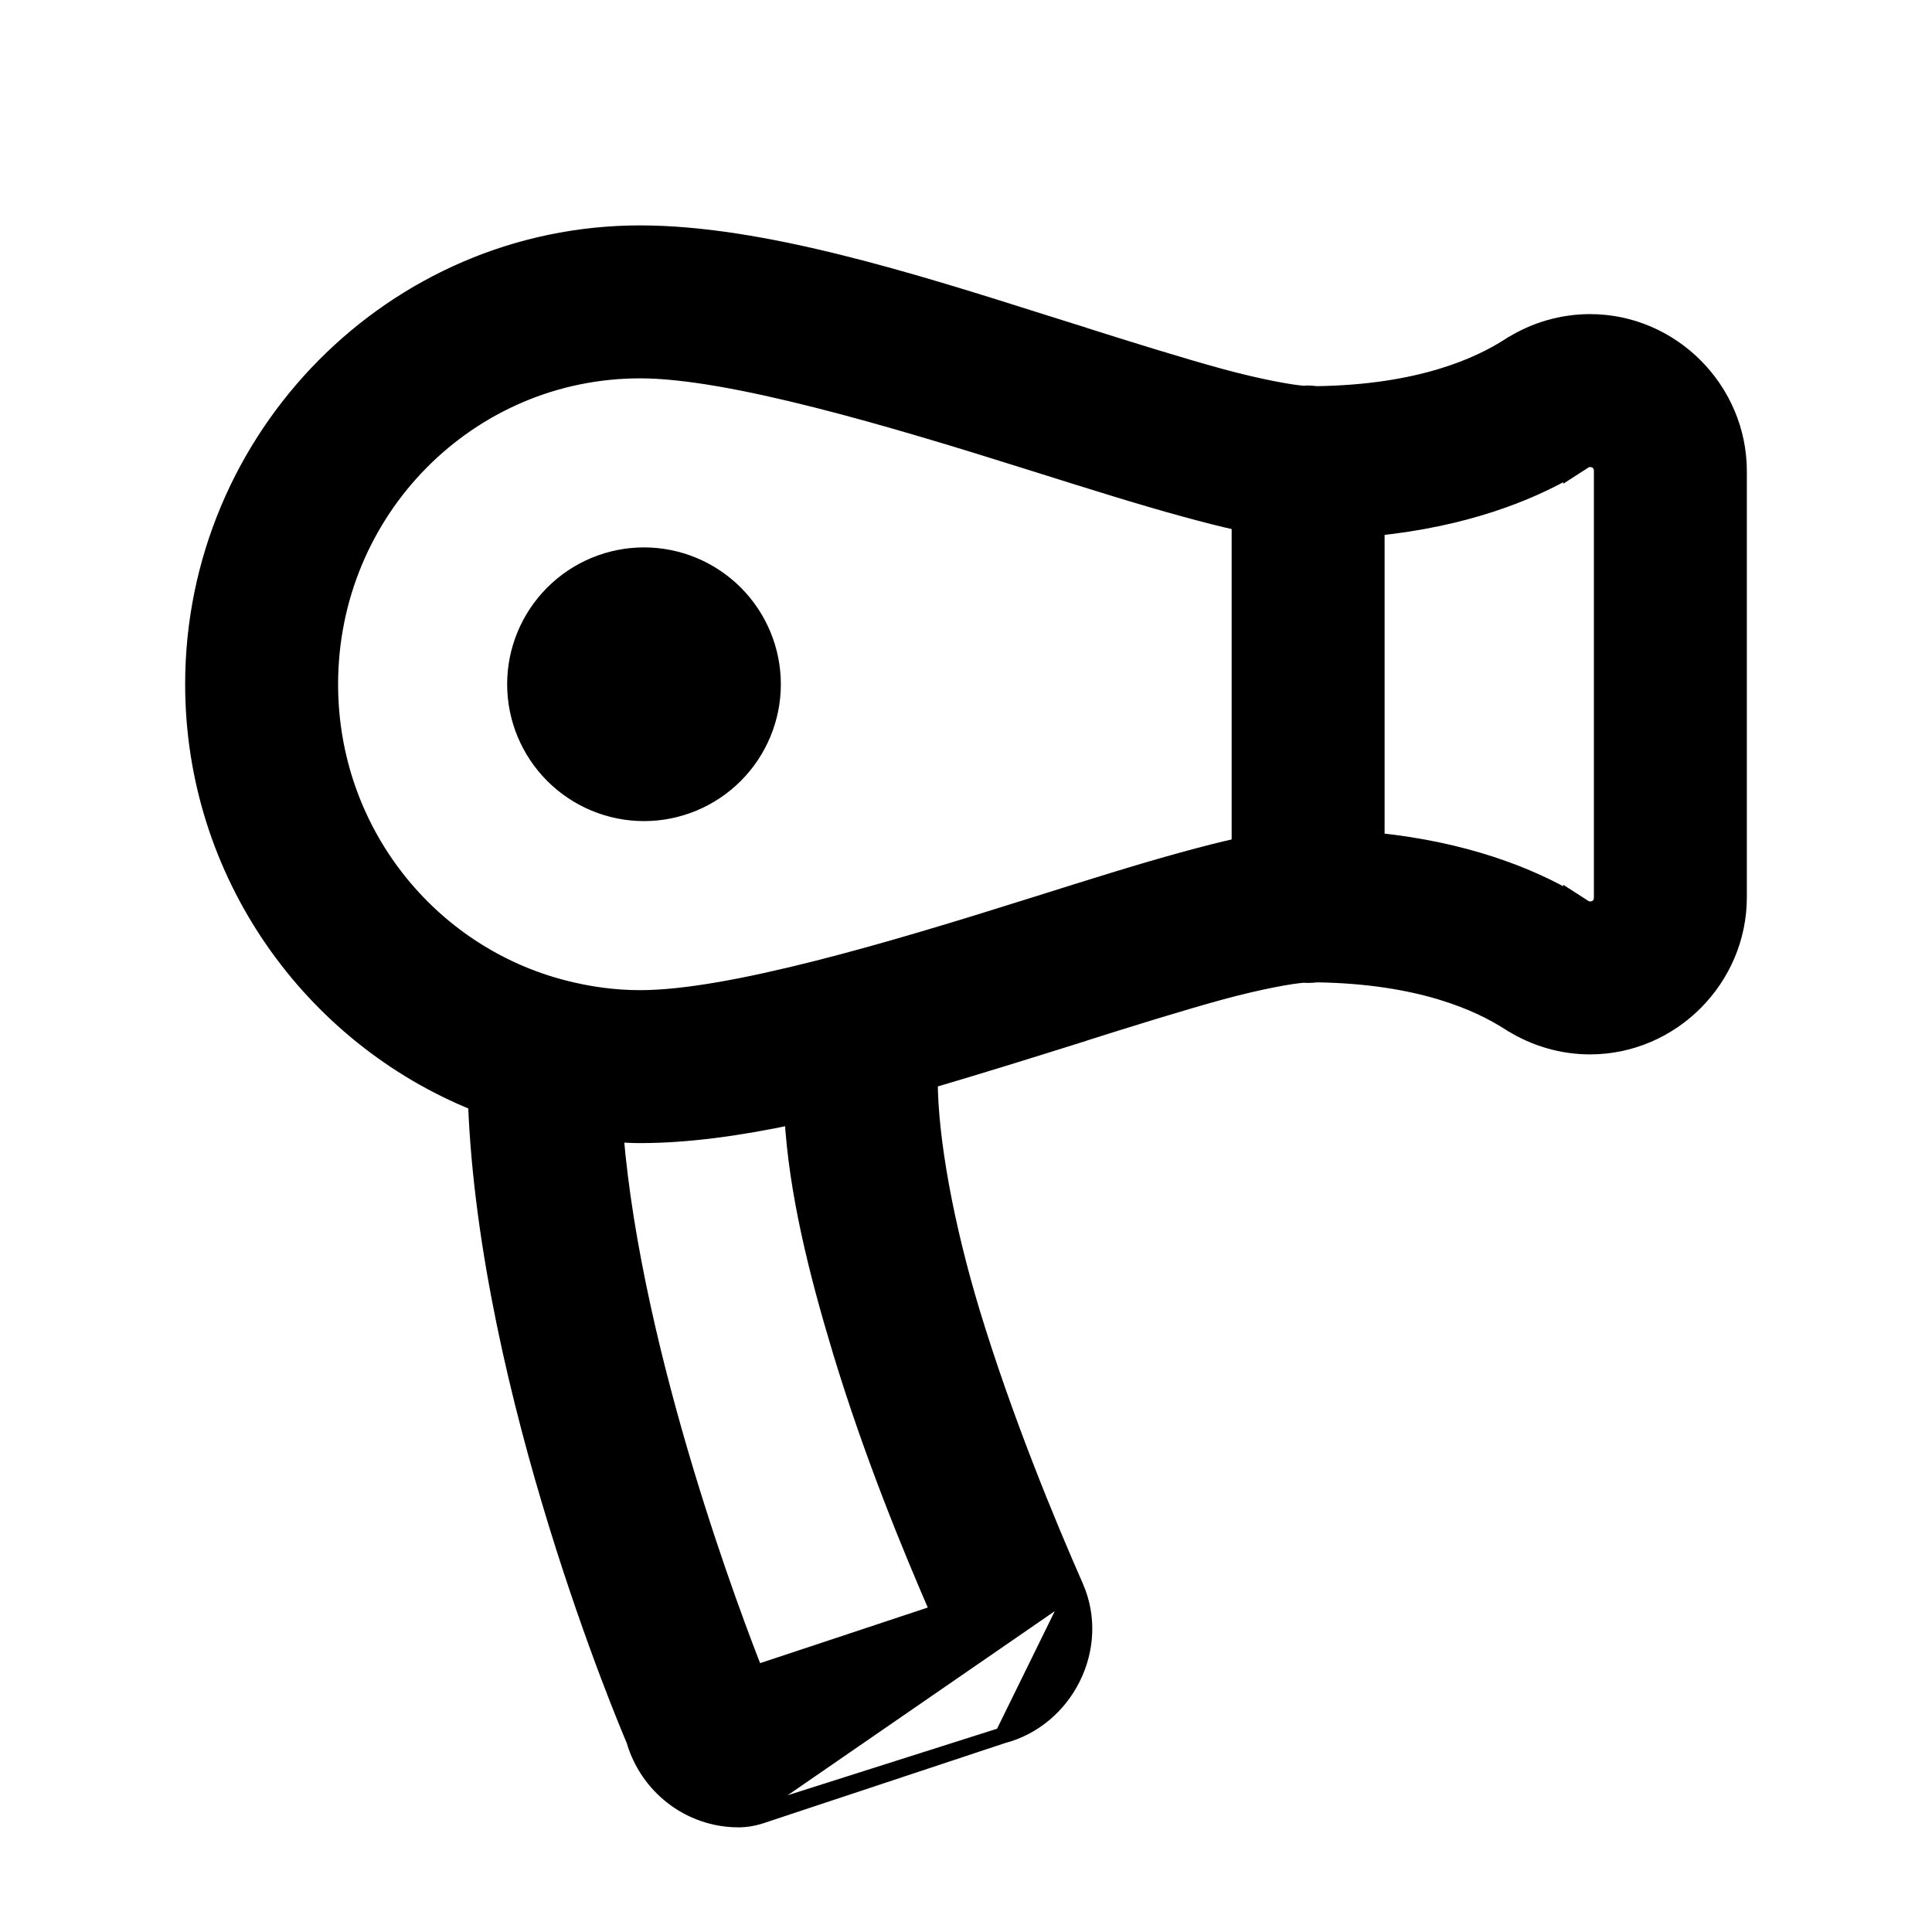 <svg width="24" height="24" viewBox="0 0 24 24" fill="none" xmlns="http://www.w3.org/2000/svg">
<path d="M12.457 21.557L9.443 22.557L9.443 22.557C9.356 22.585 9.266 22.6 9.175 22.6L12.457 21.557ZM12.457 21.557C13.235 21.355 13.689 20.467 13.361 19.715M12.457 21.557L13.361 19.715M13.361 19.715L13.36 19.711L13.356 19.703C13.015 18.929 12.473 17.62 12.071 16.293C11.752 15.237 11.551 14.162 11.549 13.422C12.153 13.244 12.755 13.057 13.331 12.876L13.401 12.854V12.853C14.04 12.651 14.652 12.46 15.163 12.32C15.648 12.188 16.038 12.119 16.193 12.108C16.248 12.112 16.303 12.11 16.358 12.103C17.638 12.122 18.373 12.458 18.752 12.703L18.777 12.719H18.779C19.07 12.9 19.408 12.998 19.752 12.998C20.766 12.998 21.6 12.159 21.6 11.146V5.854C21.6 4.841 20.766 4.002 19.752 4.002C19.408 4.002 19.07 4.1 18.779 4.281H18.777L18.752 4.297C18.373 4.542 17.637 4.879 16.355 4.897C16.316 4.892 16.277 4.889 16.238 4.889V4.889L16.235 4.889C16.221 4.89 16.207 4.891 16.193 4.892C16.038 4.881 15.647 4.812 15.162 4.68C14.651 4.54 14.04 4.349 13.401 4.147V4.146L13.331 4.124C13.218 4.089 13.105 4.053 12.99 4.017C11.319 3.488 9.462 2.9 7.952 2.9C4.893 2.9 2.4 5.424 2.4 8.5C2.4 10.853 3.861 12.876 5.914 13.701C6.054 17.311 7.793 21.415 7.88 21.619C8.044 22.188 8.565 22.6 9.175 22.6L13.361 19.715ZM19.673 11.273L19.519 11.174V11.18C18.981 10.865 18.183 10.556 17.1 10.445V6.555C18.183 6.444 18.981 6.135 19.519 5.82V5.826L19.673 5.727C19.702 5.708 19.727 5.702 19.752 5.702C19.838 5.702 19.9 5.761 19.9 5.854V11.146C19.9 11.239 19.838 11.298 19.752 11.298C19.727 11.298 19.702 11.292 19.673 11.273ZM7.952 4.6C8.505 4.6 9.278 4.746 10.14 4.964C10.999 5.181 11.938 5.468 12.819 5.746C12.819 5.746 12.819 5.746 12.819 5.746L12.883 5.766C13.525 5.968 14.155 6.167 14.715 6.32C14.959 6.387 15.184 6.445 15.4 6.492V10.508C15.184 10.555 14.959 10.613 14.715 10.68C14.158 10.832 13.531 11.03 12.893 11.231L12.819 11.254C12.819 11.254 12.819 11.254 12.819 11.254C11.938 11.532 10.999 11.819 10.14 12.036C9.278 12.254 8.505 12.4 7.952 12.4C7.626 12.4 7.31 12.355 7.006 12.277C5.338 11.851 4.1 10.329 4.1 8.5C4.1 6.338 5.827 4.6 7.952 4.6ZM8 6.9C7.576 6.9 7.169 7.069 6.869 7.369C6.569 7.669 6.4 8.076 6.4 8.5C6.4 8.924 6.569 9.331 6.869 9.631C7.169 9.931 7.576 10.1 8 10.1C8.424 10.1 8.831 9.931 9.131 9.631C9.431 9.331 9.6 8.924 9.6 8.5C9.6 8.076 9.431 7.669 9.131 7.369C8.831 7.069 8.424 6.9 8 6.9ZM9.384 20.785C9.147 20.187 7.878 16.884 7.645 14.087C7.745 14.094 7.848 14.1 7.952 14.1C8.543 14.1 9.185 14.01 9.845 13.87C9.898 14.81 10.149 15.81 10.444 16.786C10.831 18.063 11.305 19.212 11.66 20.03L9.384 20.785Z" fill="black" stroke="black" stroke-width="0.2"/>
</svg>
